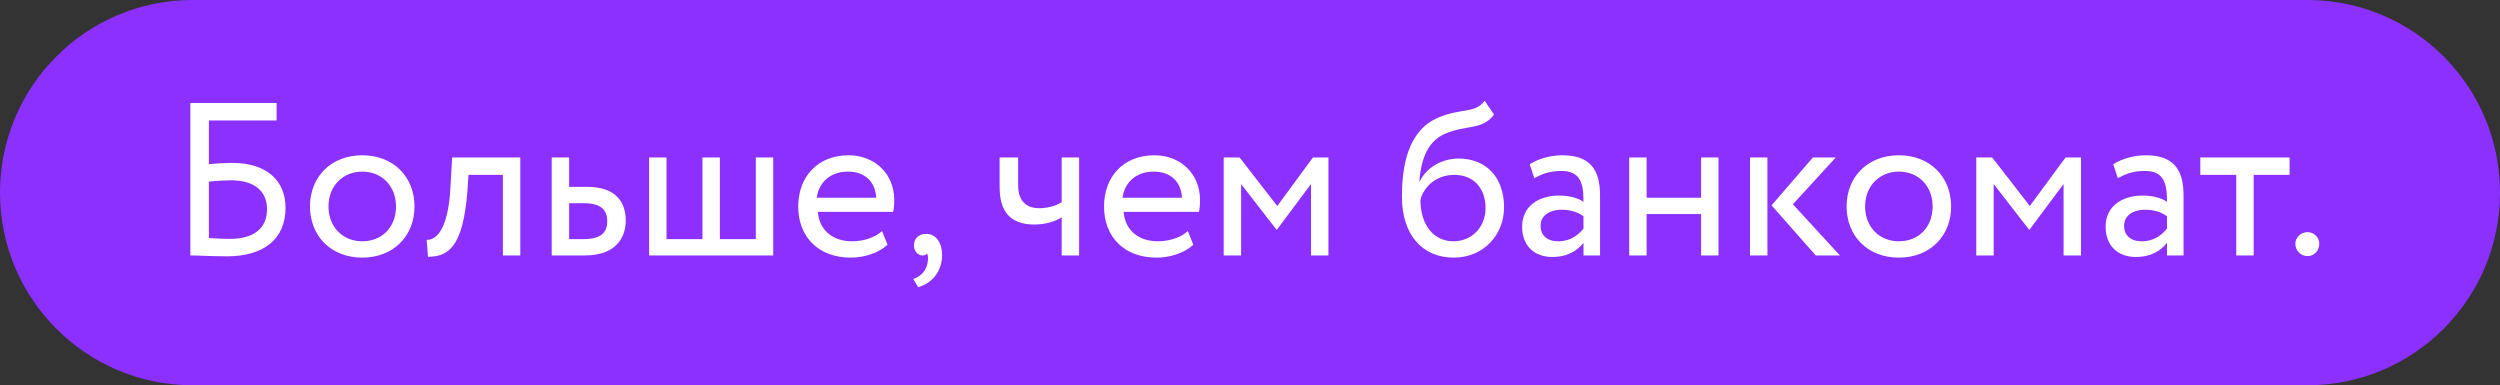 <svg xmlns="http://www.w3.org/2000/svg" width="597" height="92" viewBox="0 0 597 92" fill="none"><rect x="0" y="0" width="597" height="92" fill="#333333" stroke="none"/><path d="M0 46C0 20.595 20.595 0 46 0H551C576.405 0 597 20.595 597 46C597 71.405 576.405 92 551 92H46C20.595 92 0 71.405 0 46Z" fill="#8C30FF"></path><path d="M45.46 61C47.592 61 50.504 61.208 54.196 61.208C62.932 61.208 68.184 57.152 68.184 49.612C68.184 43.06 63.608 38.9 55.444 38.9C54.04 38.9 51.7 39.004 49.88 39.212V28.76H66.052V24.6H45.46V61ZM55.184 43.06C61.008 43.06 63.764 45.868 63.764 49.924C63.764 54.344 60.852 57.048 54.872 57.048C53.104 57.048 51.492 56.944 49.88 56.84V43.372C51.804 43.164 53.78 43.06 55.184 43.06ZM74.024 49.3C74.024 56.32 79.016 61.52 86.504 61.52C93.992 61.52 98.984 56.32 98.984 49.3C98.984 42.28 93.992 37.08 86.504 37.08C79.016 37.08 74.024 42.28 74.024 49.3ZM78.444 49.3C78.444 44.36 81.928 40.98 86.504 40.98C91.184 40.98 94.564 44.412 94.564 49.3C94.564 54.292 91.184 57.62 86.504 57.62C81.824 57.62 78.444 54.188 78.444 49.3ZM120.088 61H124.248V37.6H107.972L107.556 44.88C106.984 55.696 103.656 57.412 101.888 57.256L102.2 61.312C107.036 61.312 110.572 59.024 111.612 45.712L111.872 41.76H120.088V61ZM131.748 61H139.652C147.036 61 149.428 56.788 149.428 52.68C149.428 48.52 147.348 44.62 140.172 44.62H135.908V37.6H131.748V61ZM139.392 48.52C143.396 48.52 145.008 50.028 145.008 52.836C145.008 55.592 143.448 57.1 139.34 57.1H135.908V48.52H139.392ZM155.006 61H184.646V37.6H180.486V57.1H171.906V37.6H167.746V57.1H159.166V37.6H155.006V61ZM210.638 55.176C209.13 56.58 206.478 57.62 203.462 57.62C198.886 57.62 195.662 55.02 195.298 50.6H213.29C213.446 49.872 213.55 48.936 213.55 47.792C213.55 41.344 208.714 37.08 202.682 37.08C194.986 37.08 190.618 42.488 190.618 49.3C190.618 56.684 195.558 61.52 203.15 61.52C206.27 61.52 209.65 60.532 211.938 58.452L210.638 55.176ZM202.474 40.98C206.53 40.98 209.026 43.372 209.234 47.22H195.038C195.506 43.632 198.21 40.98 202.474 40.98ZM218.257 58.608C218.257 59.96 219.193 61 220.233 61C220.649 61 221.117 60.948 221.377 60.532C221.637 61 221.741 61.78 221.429 63.132C220.961 65.056 219.505 66.148 218.101 66.616L219.245 68.592C222.625 67.604 224.965 64.796 224.965 60.896C224.965 57.828 223.405 55.852 221.221 55.852C219.297 55.852 218.257 56.996 218.257 58.608ZM257.691 37.6H253.531V48.26C252.491 48.988 250.515 49.716 248.175 49.716C245.003 49.716 243.131 47.948 243.131 44.204V37.6H238.711V44.672C238.711 50.704 241.415 53.616 247.031 53.616C249.631 53.616 251.971 52.888 253.531 51.9V61H257.691V37.6ZM283.661 55.176C282.153 56.58 279.501 57.62 276.485 57.62C271.909 57.62 268.685 55.02 268.321 50.6H286.313C286.469 49.872 286.573 48.936 286.573 47.792C286.573 41.344 281.737 37.08 275.705 37.08C268.009 37.08 263.641 42.488 263.641 49.3C263.641 56.684 268.581 61.52 276.173 61.52C279.293 61.52 282.673 60.532 284.961 58.452L283.661 55.176ZM275.497 40.98C279.553 40.98 282.049 43.372 282.257 47.22H268.061C268.529 43.632 271.233 40.98 275.497 40.98ZM292.217 61H296.377V43.944L304.801 54.812H304.957L313.069 43.944V61H317.229V37.6H313.537L305.009 49.196L296.013 37.6H292.217V61ZM354.543 24.08C352.151 27.2 348.927 25.744 343.467 28.084C336.031 31.204 334.783 40.044 334.783 46.96C334.783 55.956 339.567 61.52 347.159 61.52C354.283 61.52 359.171 56.06 359.171 49.508C359.171 42.488 355.011 37.86 348.303 37.86C344.351 37.86 340.555 40.044 339.047 43.32H338.943C339.255 38.952 340.503 34.012 344.871 32.036C350.019 29.696 353.919 31.204 356.779 27.356L354.543 24.08ZM339.203 47.74C339.931 44.724 342.843 41.76 347.263 41.76C352.099 41.76 354.751 45.14 354.751 49.716C354.751 54.084 351.631 57.62 347.055 57.62C342.427 57.62 339.203 53.772 339.203 47.74ZM366.387 42.54C368.259 41.552 369.975 40.824 372.835 40.824C377.463 40.824 378.139 43.84 378.139 48.208C376.579 47.064 374.135 46.7 372.315 46.7C367.271 46.7 363.475 49.352 363.475 54.136C363.475 58.66 366.387 61.364 370.651 61.364C374.499 61.364 376.735 59.752 378.139 57.984V61H382.091V46.648C382.091 40.564 379.751 37.08 373.095 37.08C370.183 37.08 367.375 37.912 365.295 39.212L366.387 42.54ZM372.107 57.62C369.403 57.62 367.895 56.164 367.895 53.928C367.895 51.224 370.391 50.08 372.887 50.08C374.915 50.08 376.683 50.6 378.139 51.64V54.604C376.943 56.008 375.175 57.62 372.107 57.62ZM406.217 61H410.377V37.6H406.217V47.22H393.217V37.6H389.057V61H393.217V51.12H406.217V61ZM438.388 37.6H432.928L423.048 49.04L433.604 61H439.376L428.144 48.78L438.388 37.6ZM417.9 61H422.06V37.6H417.9V61ZM440.969 49.3C440.969 56.32 445.961 61.52 453.449 61.52C460.937 61.52 465.929 56.32 465.929 49.3C465.929 42.28 460.937 37.08 453.449 37.08C445.961 37.08 440.969 42.28 440.969 49.3ZM445.389 49.3C445.389 44.36 448.873 40.98 453.449 40.98C458.129 40.98 461.509 44.412 461.509 49.3C461.509 54.292 458.129 57.62 453.449 57.62C448.769 57.62 445.389 54.188 445.389 49.3ZM471.932 61H476.092V43.944L484.516 54.812H484.672L492.784 43.944V61H496.944V37.6H493.252L484.724 49.196L475.728 37.6H471.932V61ZM505.73 42.54C507.602 41.552 509.318 40.824 512.178 40.824C516.806 40.824 517.482 43.84 517.482 48.208C515.922 47.064 513.478 46.7 511.658 46.7C506.614 46.7 502.818 49.352 502.818 54.136C502.818 58.66 505.73 61.364 509.994 61.364C513.842 61.364 516.078 59.752 517.482 57.984V61H521.434V46.648C521.434 40.564 519.094 37.08 512.438 37.08C509.526 37.08 506.718 37.912 504.638 39.212L505.73 42.54ZM511.45 57.62C508.746 57.62 507.238 56.164 507.238 53.928C507.238 51.224 509.734 50.08 512.23 50.08C514.258 50.08 516.026 50.6 517.482 51.64V54.604C516.286 56.008 514.518 57.62 511.45 57.62ZM525.436 41.76H534.016V61H538.176V41.76H546.756V37.6H525.436V41.76ZM548.127 58.192C548.127 59.752 549.271 61.156 551.091 61.156C552.703 61.156 553.847 59.752 553.847 58.192C553.847 56.84 552.703 55.436 551.091 55.436C549.271 55.436 548.127 56.84 548.127 58.192Z" fill="white"></path></svg>